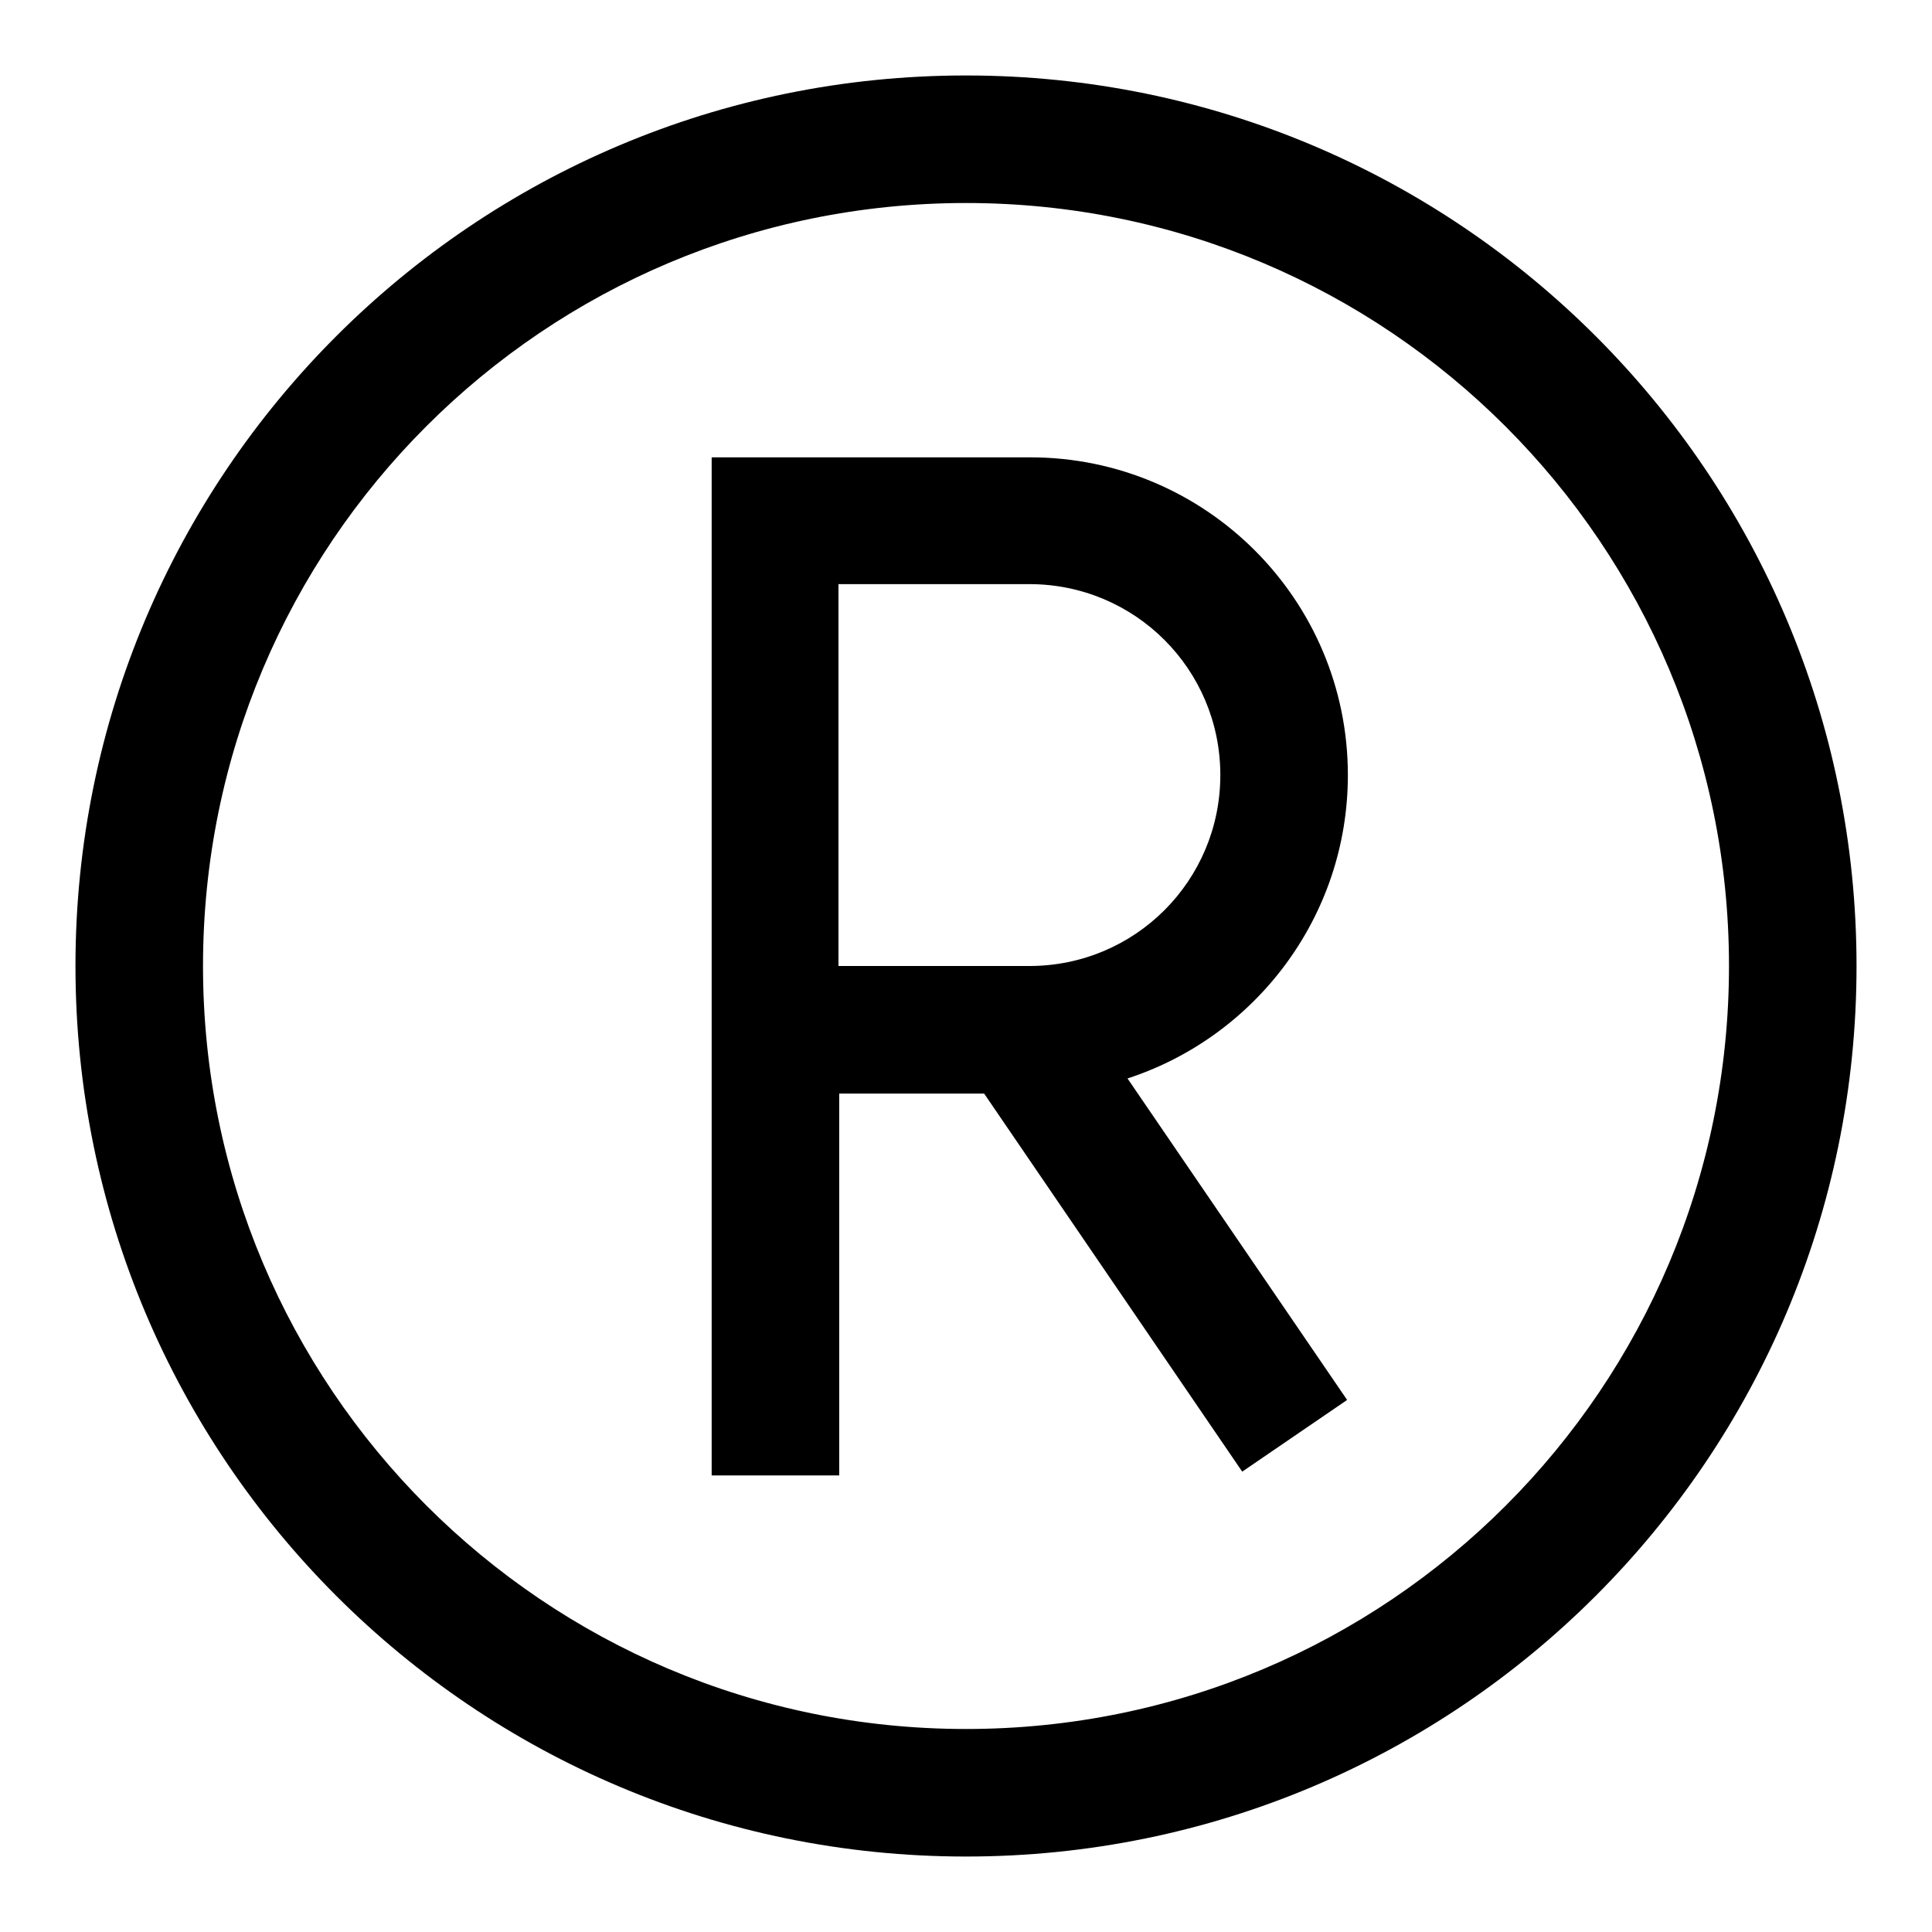 <?xml version="1.0" encoding="utf-8"?>
<!-- Svg Vector Icons : http://www.onlinewebfonts.com/icon -->
<!DOCTYPE svg PUBLIC "-//W3C//DTD SVG 1.1//EN" "http://www.w3.org/Graphics/SVG/1.1/DTD/svg11.dtd">
<svg version="1.1" xmlns="http://www.w3.org/2000/svg" xmlns:xlink="http://www.w3.org/1999/xlink" x="0px" y="0px" viewBox="0 0 256 256" enable-background="new 0 0 256 256" xml:space="preserve">
<g><g><path fill="#000000" d="M128,10C62.8,10,10,62.8,10,128c0,65.2,52.8,118,118,118c65.2,0,118-52.8,118-118C246,62.8,193.2,10,128,10z M128,229.1c-55.9,0-101.1-45.3-101.1-101.1C26.9,72.1,72.1,26.9,128,26.9c55.9,0,101.1,45.3,101.1,101.1C229.1,183.9,183.9,229.1,128,229.1z"/><path fill="#000000" d="M178.6,102.7c0-23.3-18.9-42.1-42.1-42.1h-25.3H94.3v16.9V128v16.9v50.6h16.9v-50.6h19.2l34.2,50.1l13.9-9.5l-29.1-42.6C166.3,137.4,178.6,121.5,178.6,102.7z M111.1,77.4h25.3c14,0,25.3,11.3,25.3,25.3S150.4,128,136.4,128h-25.3V77.4z"/></g></g>
</svg>